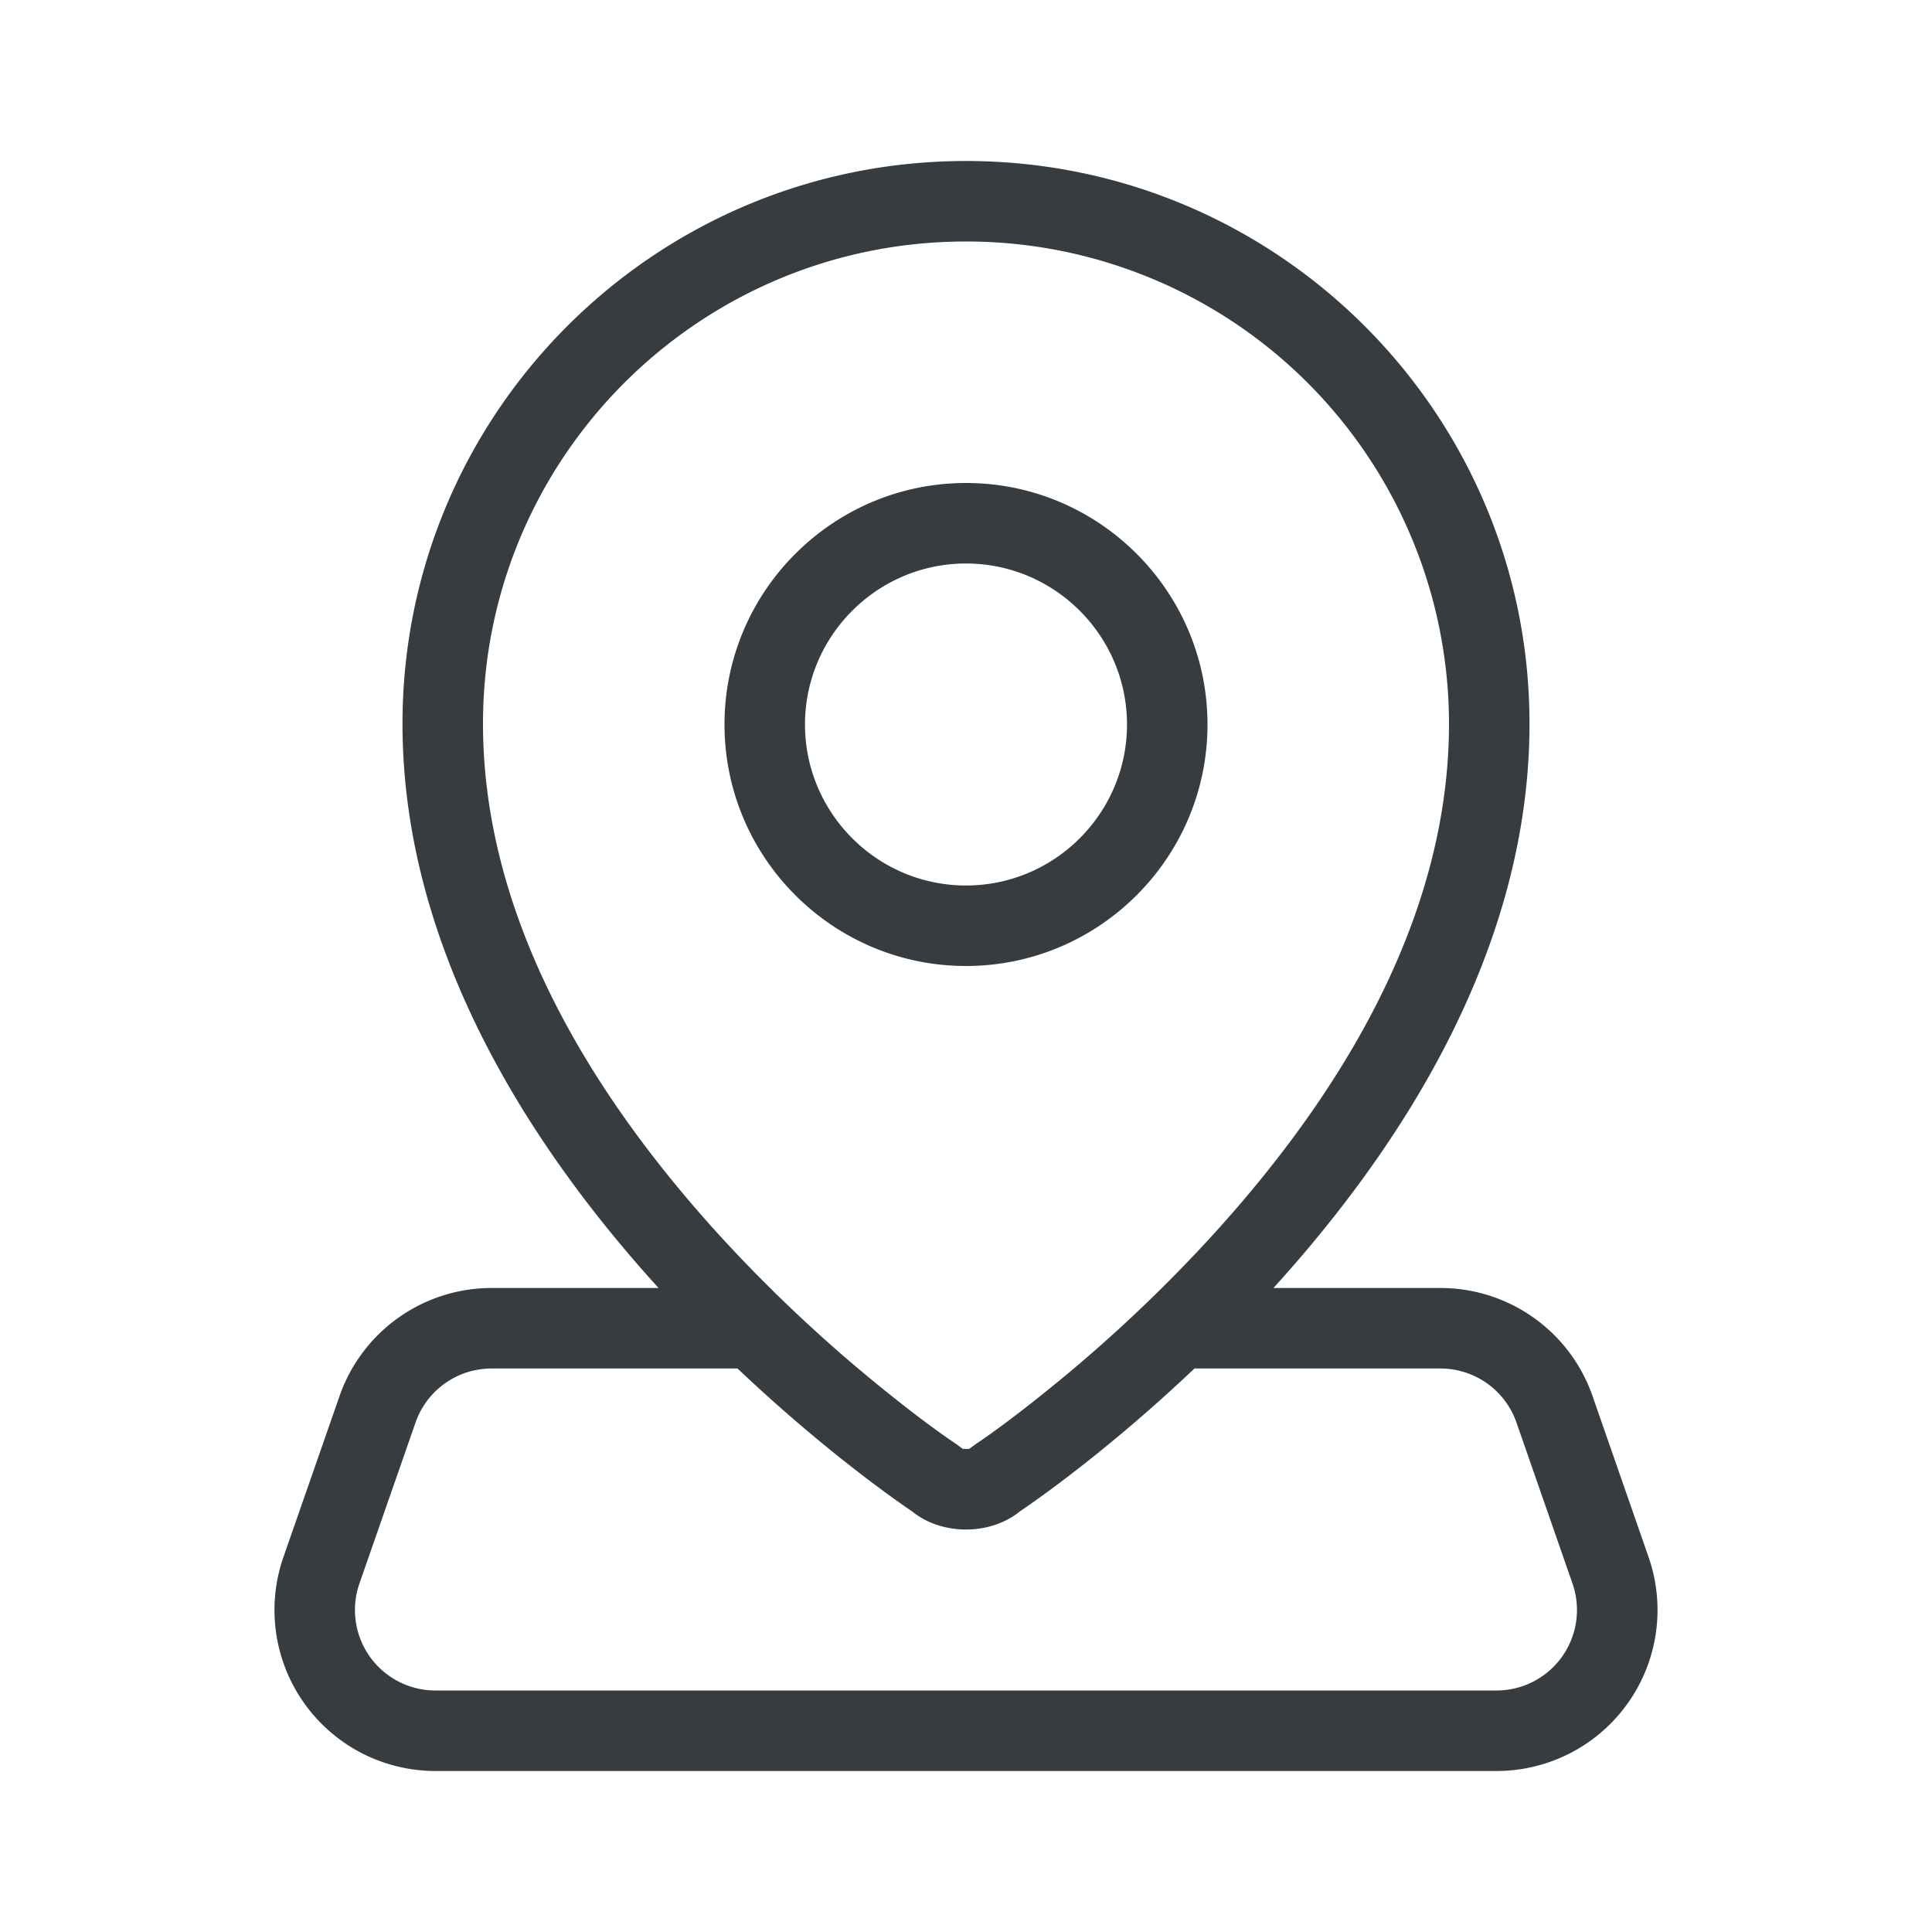 <svg xmlns="http://www.w3.org/2000/svg" width="24" height="24" viewBox="0 0 24 24">
    <path fill="#363C40" fill-rule="evenodd" d="M14.838 17c-1.187 1.126-2.166 1.773-2.166 1.773-.37.303-.975.303-1.344 0 0 0-.979-.647-2.166-1.773H6.106a1 1 0 0 0-.944.671l-.697 2A1 1 0 0 0 5.41 21h13.18a1 1 0 0 0 .944-1.329l-.696-2a1 1 0 0 0-.945-.671h-3.055zm.98-1h2.075a2 2 0 0 1 1.89 1.342l.696 2A2 2 0 0 1 18.59 22H5.41a2 2 0 0 1-1.889-2.658l.697-2A2 2 0 0 1 6.106 16h2.075C6.593 14.253 5 11.8 5 8.99 5 5.13 8.134 2 12 2s7 3.13 7 6.99c0 2.81-1.593 5.263-3.181 7.01zM18 8.99A5.995 5.995 0 0 0 12 3C8.686 3 6 5.682 6 8.99c0 2.16 1.079 4.304 2.905 6.32a18.46 18.46 0 0 0 2.063 1.944c.418.339.739.57.911.685l.082.06h.078l.082-.06c.172-.114.493-.346.911-.685a18.46 18.46 0 0 0 2.063-1.945C16.921 13.294 18 11.15 18 8.991zM12 11c1.102 0 2-.898 2-2 0-1.102-.898-2-2-2-1.102 0-2 .898-2 2 0 1.102.898 2 2 2zm0 1c-1.654 0-3-1.346-3-3s1.346-3 3-3 3 1.346 3 3-1.346 3-3 3z"/>
</svg>

